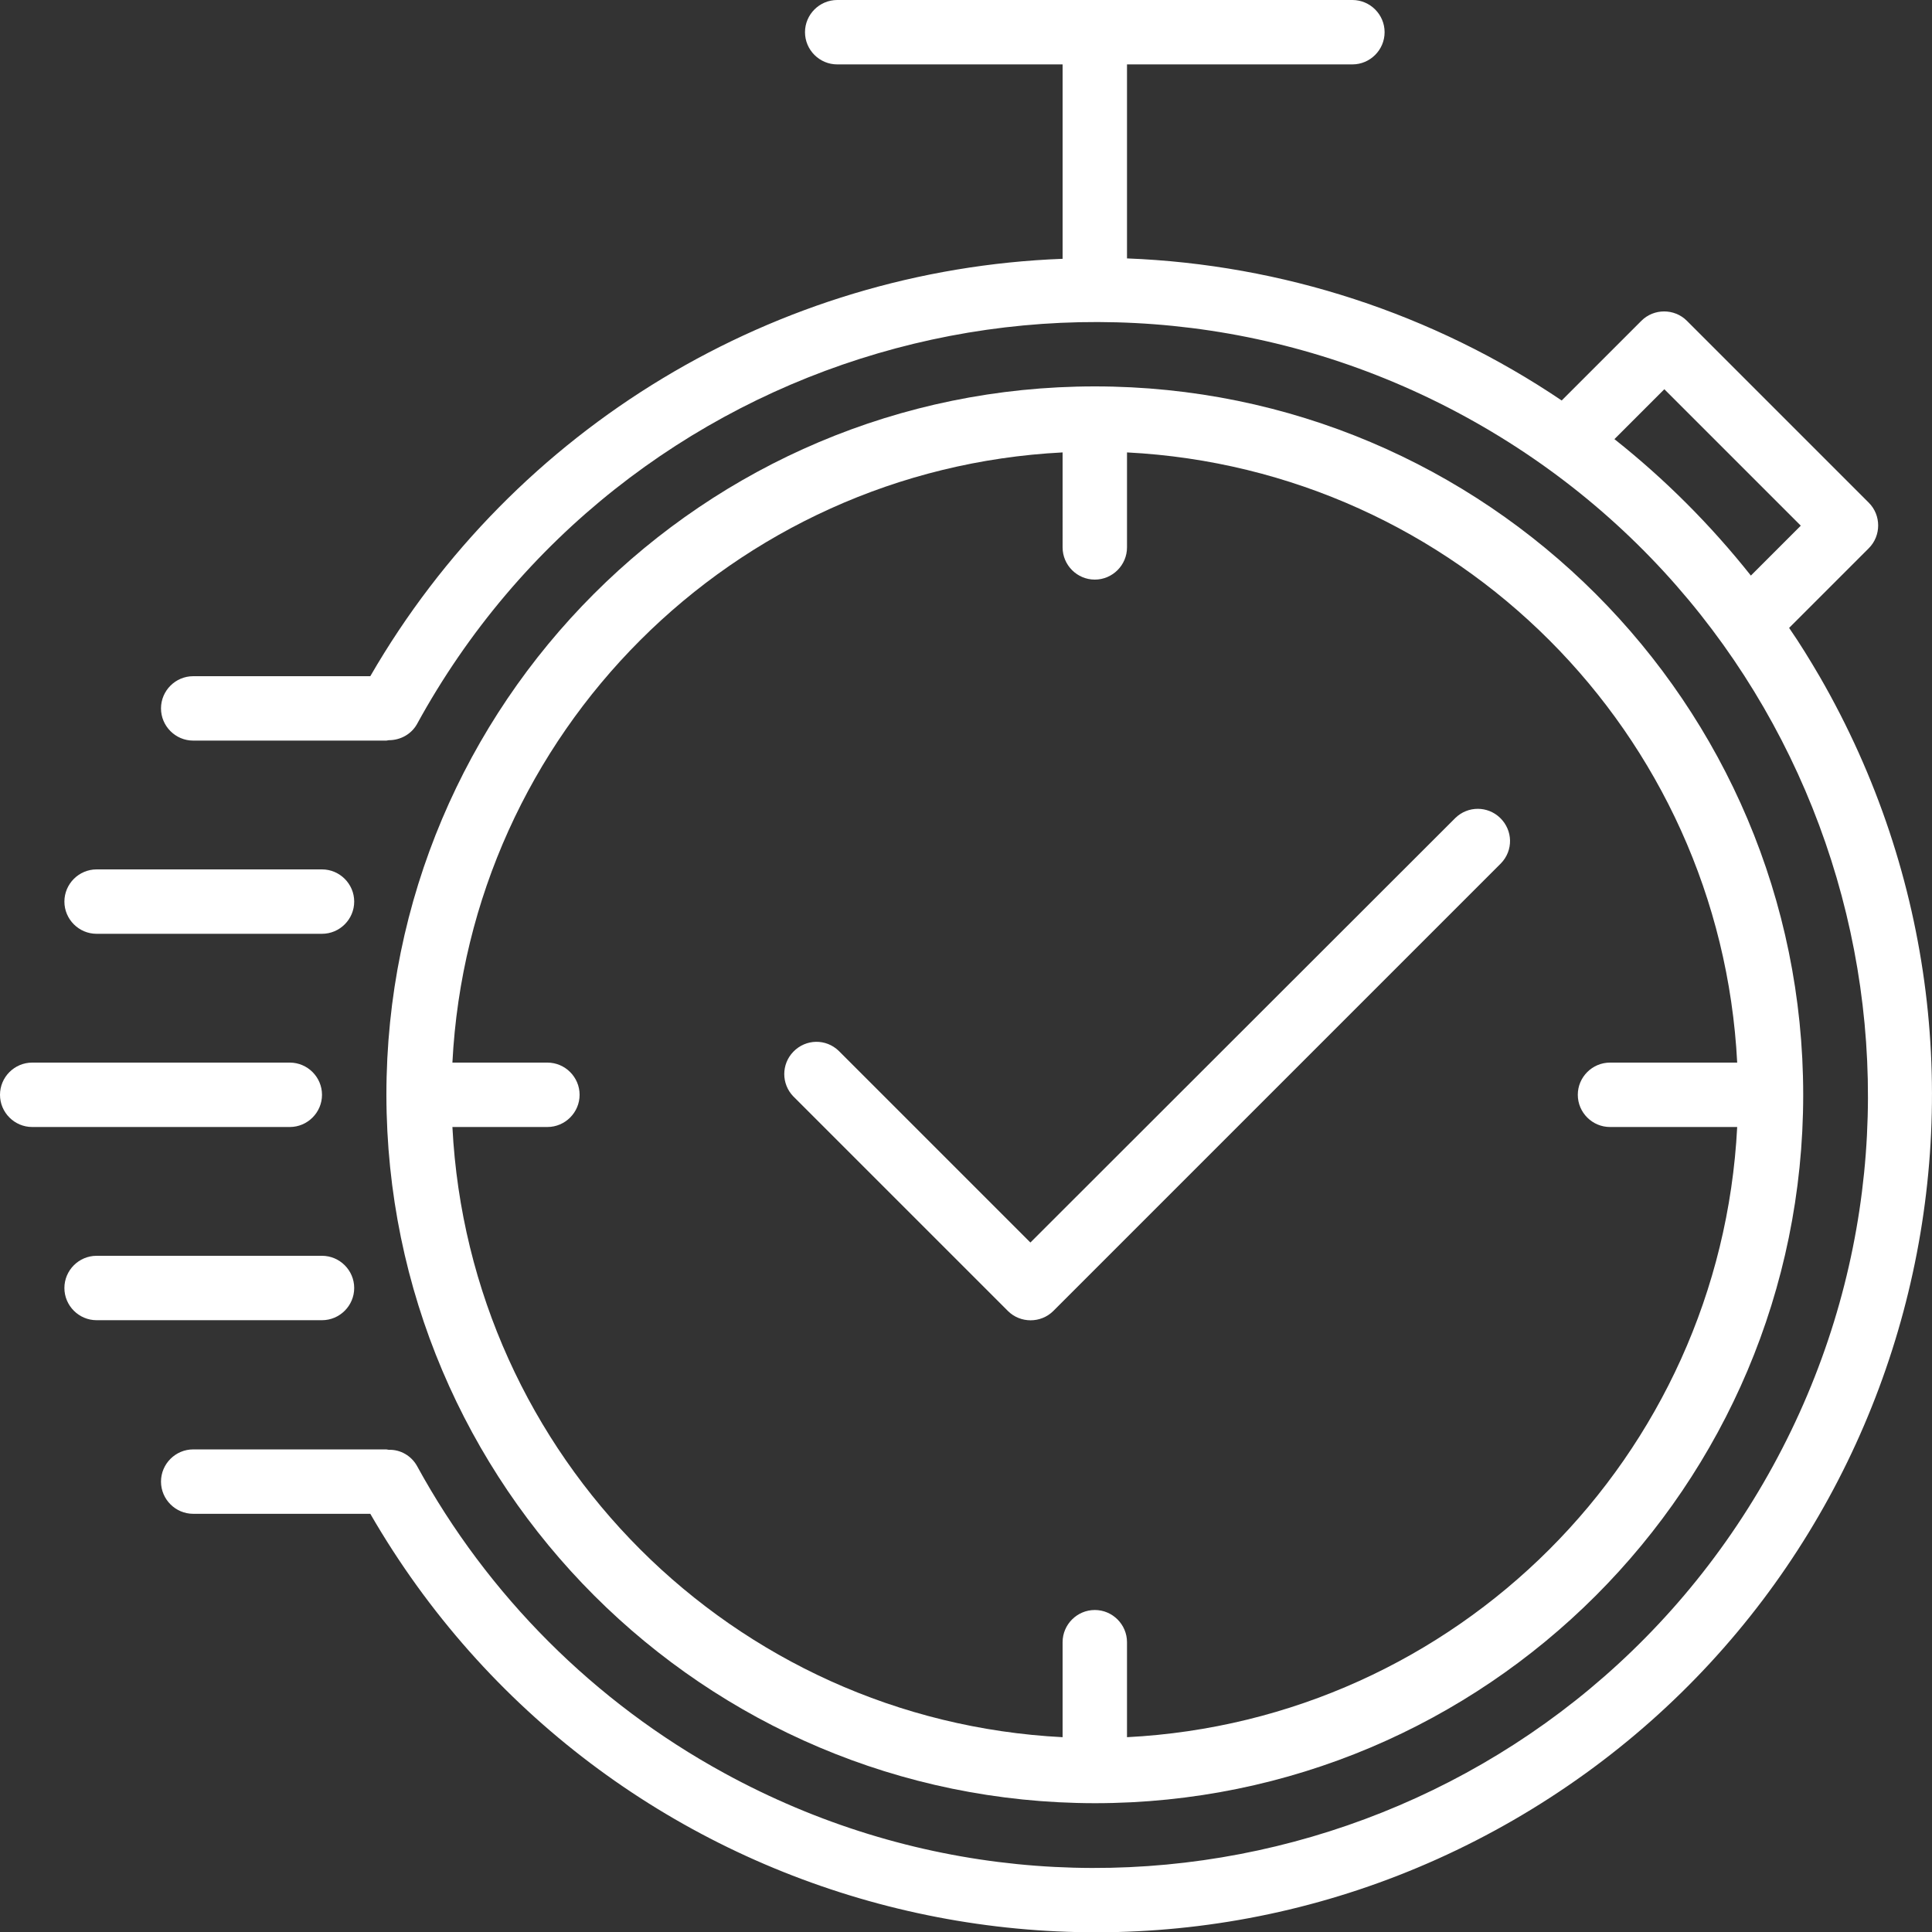 <?xml version="1.0" encoding="utf-8"?>
<!-- Generator: Adobe Illustrator 25.0.1, SVG Export Plug-In . SVG Version: 6.00 Build 0)  -->
<svg version="1.1" id="Capa_1" xmlns="http://www.w3.org/2000/svg" xmlns:xlink="http://www.w3.org/1999/xlink" x="0px" y="0px"
	 viewBox="0 0 480 480" style="enable-background:new 0 0 480 480;" xml:space="preserve">
<rect x="0" y="0" width="480" height="480" fill="#333333" stroke="none"/>
<style type="text/css">
	.st0{fill:#FFFFFF;}
</style>
<g>
	<g>
		<g>
			<path class="st0" d="M272,448c97.2,0,176-78.8,176-176S369.2,96,272,96S96,174.8,96,272C96.1,369.2,174.9,447.9,272,448z
				 M136,264h-23.6c4.2-81.9,69.7-147.4,151.6-151.6V136c0,4.4,3.6,8,8,8s8-3.6,8-8v-23.6c81.9,4.2,147.4,69.7,151.6,151.6H400
				c-4.4,0-8,3.6-8,8s3.6,8,8,8h31.6c-4.2,81.9-69.7,147.4-151.6,151.6V408c0-4.4-3.6-8-8-8s-8,3.6-8,8v23.6
				c-81.9-4.2-147.4-69.7-151.6-151.6H136c4.4,0,8-3.6,8-8S140.4,264,136,264z"/>
			<path class="st0" d="M452.1,168.1c-2.4-4.1-4.9-8.2-7.6-12.1l19.8-19.8c3.1-3.1,3.1-8.2,0-11.3l-45.2-45.2
				c-3.1-3.1-8.2-3.1-11.3,0L388,99.5c-32-21.6-69.4-33.8-108-35.3V16h56c4.4,0,8-3.6,8-8s-3.6-8-8-8H208c-4.4,0-8,3.6-8,8
				s3.6,8,8,8h56v48.3C192.7,67,127.7,106.2,92,168H48c-4.4,0-8,3.6-8,8s3.6,8,8,8h48c0.2,0,0.4-0.1,0.6-0.1c2.9,0,5.6-1.5,7-4
				c50.9-93,167.6-127.2,260.6-76.3s127.2,167.6,76.3,260.6c-50.9,93-167.6,127.2-260.6,76.3c-32.2-17.6-58.7-44.1-76.3-76.3
				c-1.4-2.5-4.1-4.1-7-4c-0.2,0-0.4-0.1-0.6-0.1H48c-4.4,0-8,3.6-8,8s3.6,8,8,8h44c57.4,99.4,184.6,133.5,284,76.1
				C475.5,394.7,509.5,267.6,452.1,168.1z M401.1,109.1l12.4-12.4l33.9,33.9L435,143C425,130.4,413.6,119,401.1,109.1z"/>
			<path class="st0" d="M80,272c0-4.4-3.6-8-8-8H8c-4.4,0-8,3.6-8,8s3.6,8,8,8h64C76.4,280,80,276.4,80,272z"/>
			<path class="st0" d="M24,232h56c4.4,0,8-3.6,8-8s-3.6-8-8-8H24c-4.4,0-8,3.6-8,8S19.6,232,24,232z"/>
			<path class="st0" d="M88,320c0-4.4-3.6-8-8-8H24c-4.4,0-8,3.6-8,8s3.6,8,8,8h56C84.4,328,88,324.4,88,320z"/>
			<path class="st0" d="M250.4,325.7c3.1,3.1,8.2,3.1,11.3,0l111.2-111.2c3.1-3.2,3-8.2-0.2-11.3c-3.1-3-8-3-11.1,0L256,308.7
				l-47.6-47.6c-3.2-3.1-8.2-3-11.3,0.2c-3,3.1-3,8,0,11.1L250.4,325.7z"/>
		</g>
	</g>
</g>
</svg>
